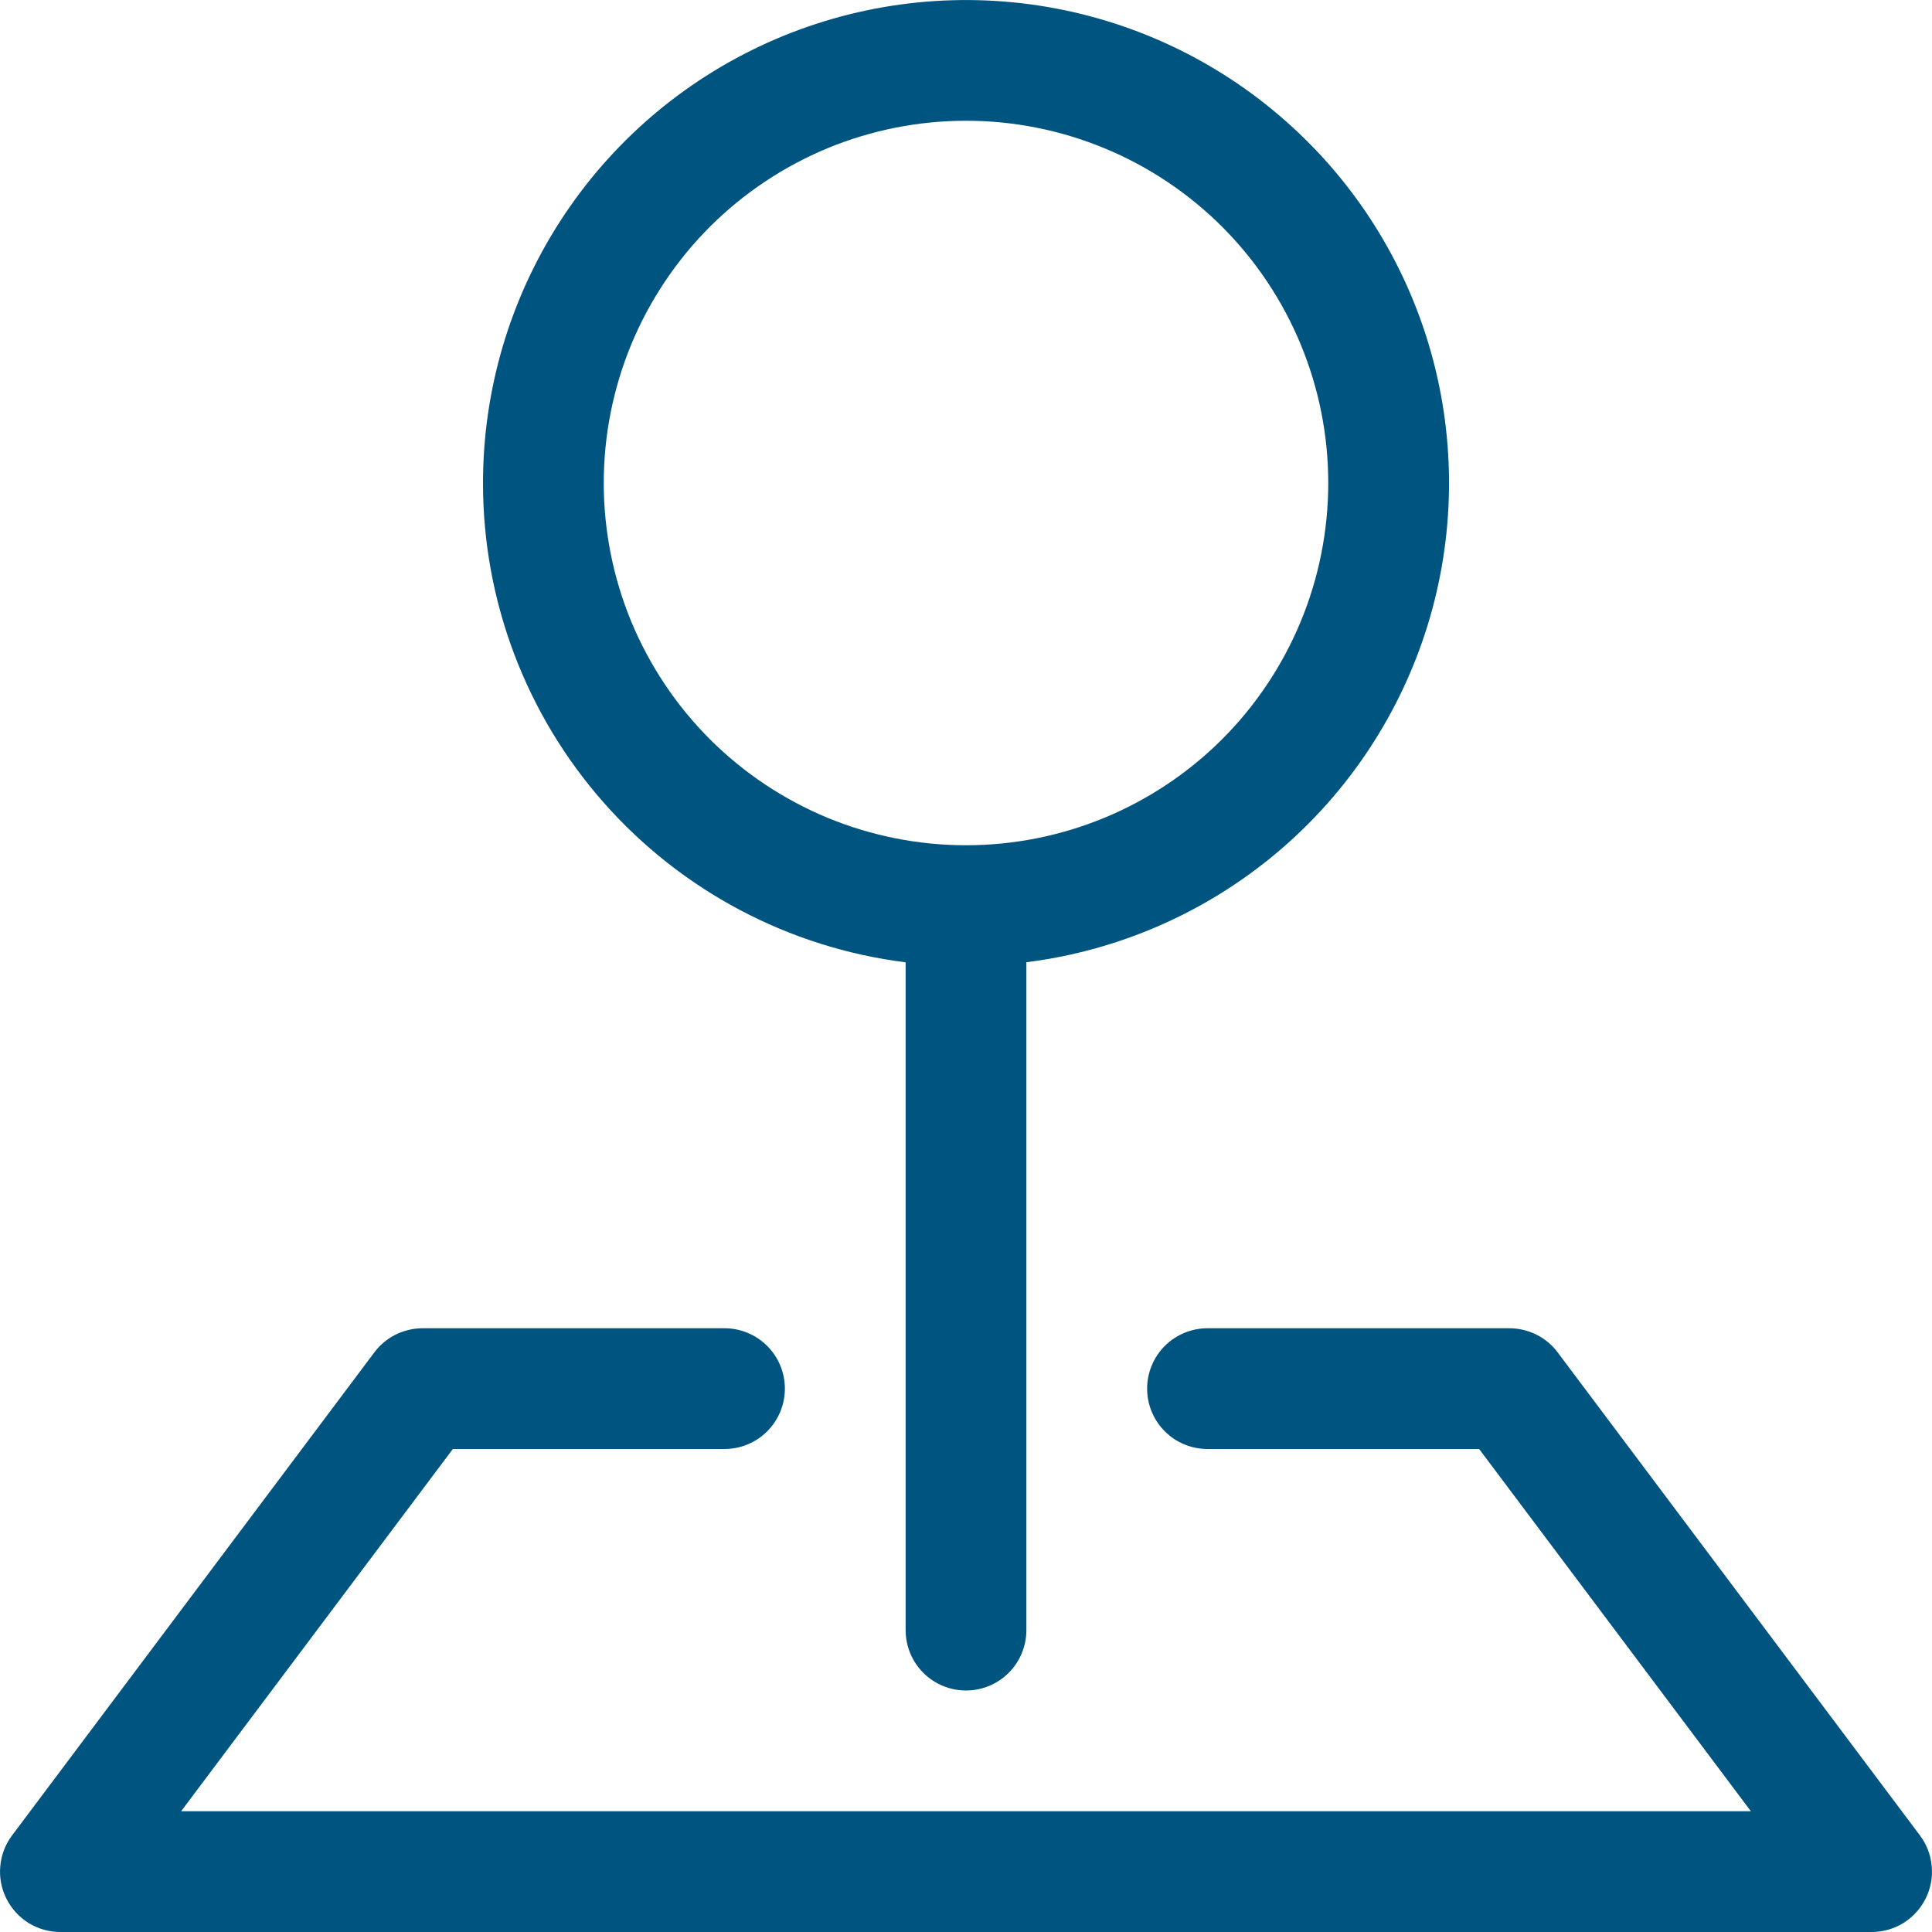 <svg width="20" height="20" viewBox="0 0 20 20" fill="none" xmlns="http://www.w3.org/2000/svg">
<path fill-rule="evenodd" clip-rule="evenodd" d="M3.875 14C3.933 13.922 4.009 13.859 4.095 13.816C4.182 13.773 4.278 13.75 4.375 13.75H7.5C7.666 13.75 7.825 13.816 7.942 13.933C8.059 14.05 8.125 14.209 8.125 14.375C8.125 14.541 8.059 14.7 7.942 14.817C7.825 14.934 7.666 15 7.5 15H4.688L1.875 18.75H18.125L15.312 15H12.5C12.334 15 12.175 14.934 12.058 14.817C11.941 14.7 11.875 14.541 11.875 14.375C11.875 14.209 11.941 14.05 12.058 13.933C12.175 13.816 12.334 13.75 12.5 13.75H15.625C15.722 13.75 15.818 13.773 15.905 13.816C15.991 13.859 16.067 13.922 16.125 14L19.875 19C19.945 19.093 19.987 19.203 19.997 19.319C20.008 19.434 19.986 19.551 19.934 19.654C19.882 19.758 19.802 19.846 19.704 19.907C19.605 19.968 19.491 20 19.375 20H0.625C0.509 20 0.395 19.968 0.296 19.907C0.198 19.846 0.118 19.758 0.066 19.654C0.014 19.551 -0.008 19.434 0.003 19.319C0.013 19.203 0.055 19.093 0.125 19L3.875 14Z" fill="#005580"/>
<path fill-rule="evenodd" clip-rule="evenodd" d="M10 1.25C9.508 1.25 9.02 1.347 8.565 1.535C8.11 1.724 7.697 2 7.348 2.348C7 2.697 6.724 3.11 6.535 3.565C6.347 4.02 6.25 4.508 6.25 5C6.25 5.492 6.347 5.98 6.535 6.435C6.724 6.89 7 7.303 7.348 7.652C7.697 8 8.11 8.276 8.565 8.465C9.02 8.653 9.508 8.75 10 8.75C10.995 8.75 11.948 8.355 12.652 7.652C13.355 6.948 13.75 5.995 13.75 5C13.75 4.005 13.355 3.052 12.652 2.348C11.948 1.645 10.995 1.25 10 1.25ZM5 5C5 4.038 5.278 3.096 5.8 2.288C6.322 1.479 7.066 0.839 7.943 0.443C8.82 0.047 9.793 -0.087 10.744 0.056C11.696 0.199 12.586 0.614 13.307 1.251C14.029 1.887 14.552 2.718 14.813 3.644C15.074 4.571 15.062 5.552 14.779 6.472C14.495 7.392 13.953 8.21 13.216 8.829C12.479 9.448 11.58 9.841 10.625 9.961V16.875C10.625 17.041 10.559 17.2 10.442 17.317C10.325 17.434 10.166 17.5 10 17.5C9.834 17.5 9.675 17.434 9.558 17.317C9.441 17.2 9.375 17.041 9.375 16.875V9.962C8.166 9.81 7.055 9.222 6.249 8.308C5.443 7.394 4.999 6.218 5 5Z" fill="#005580"/>
</svg>

